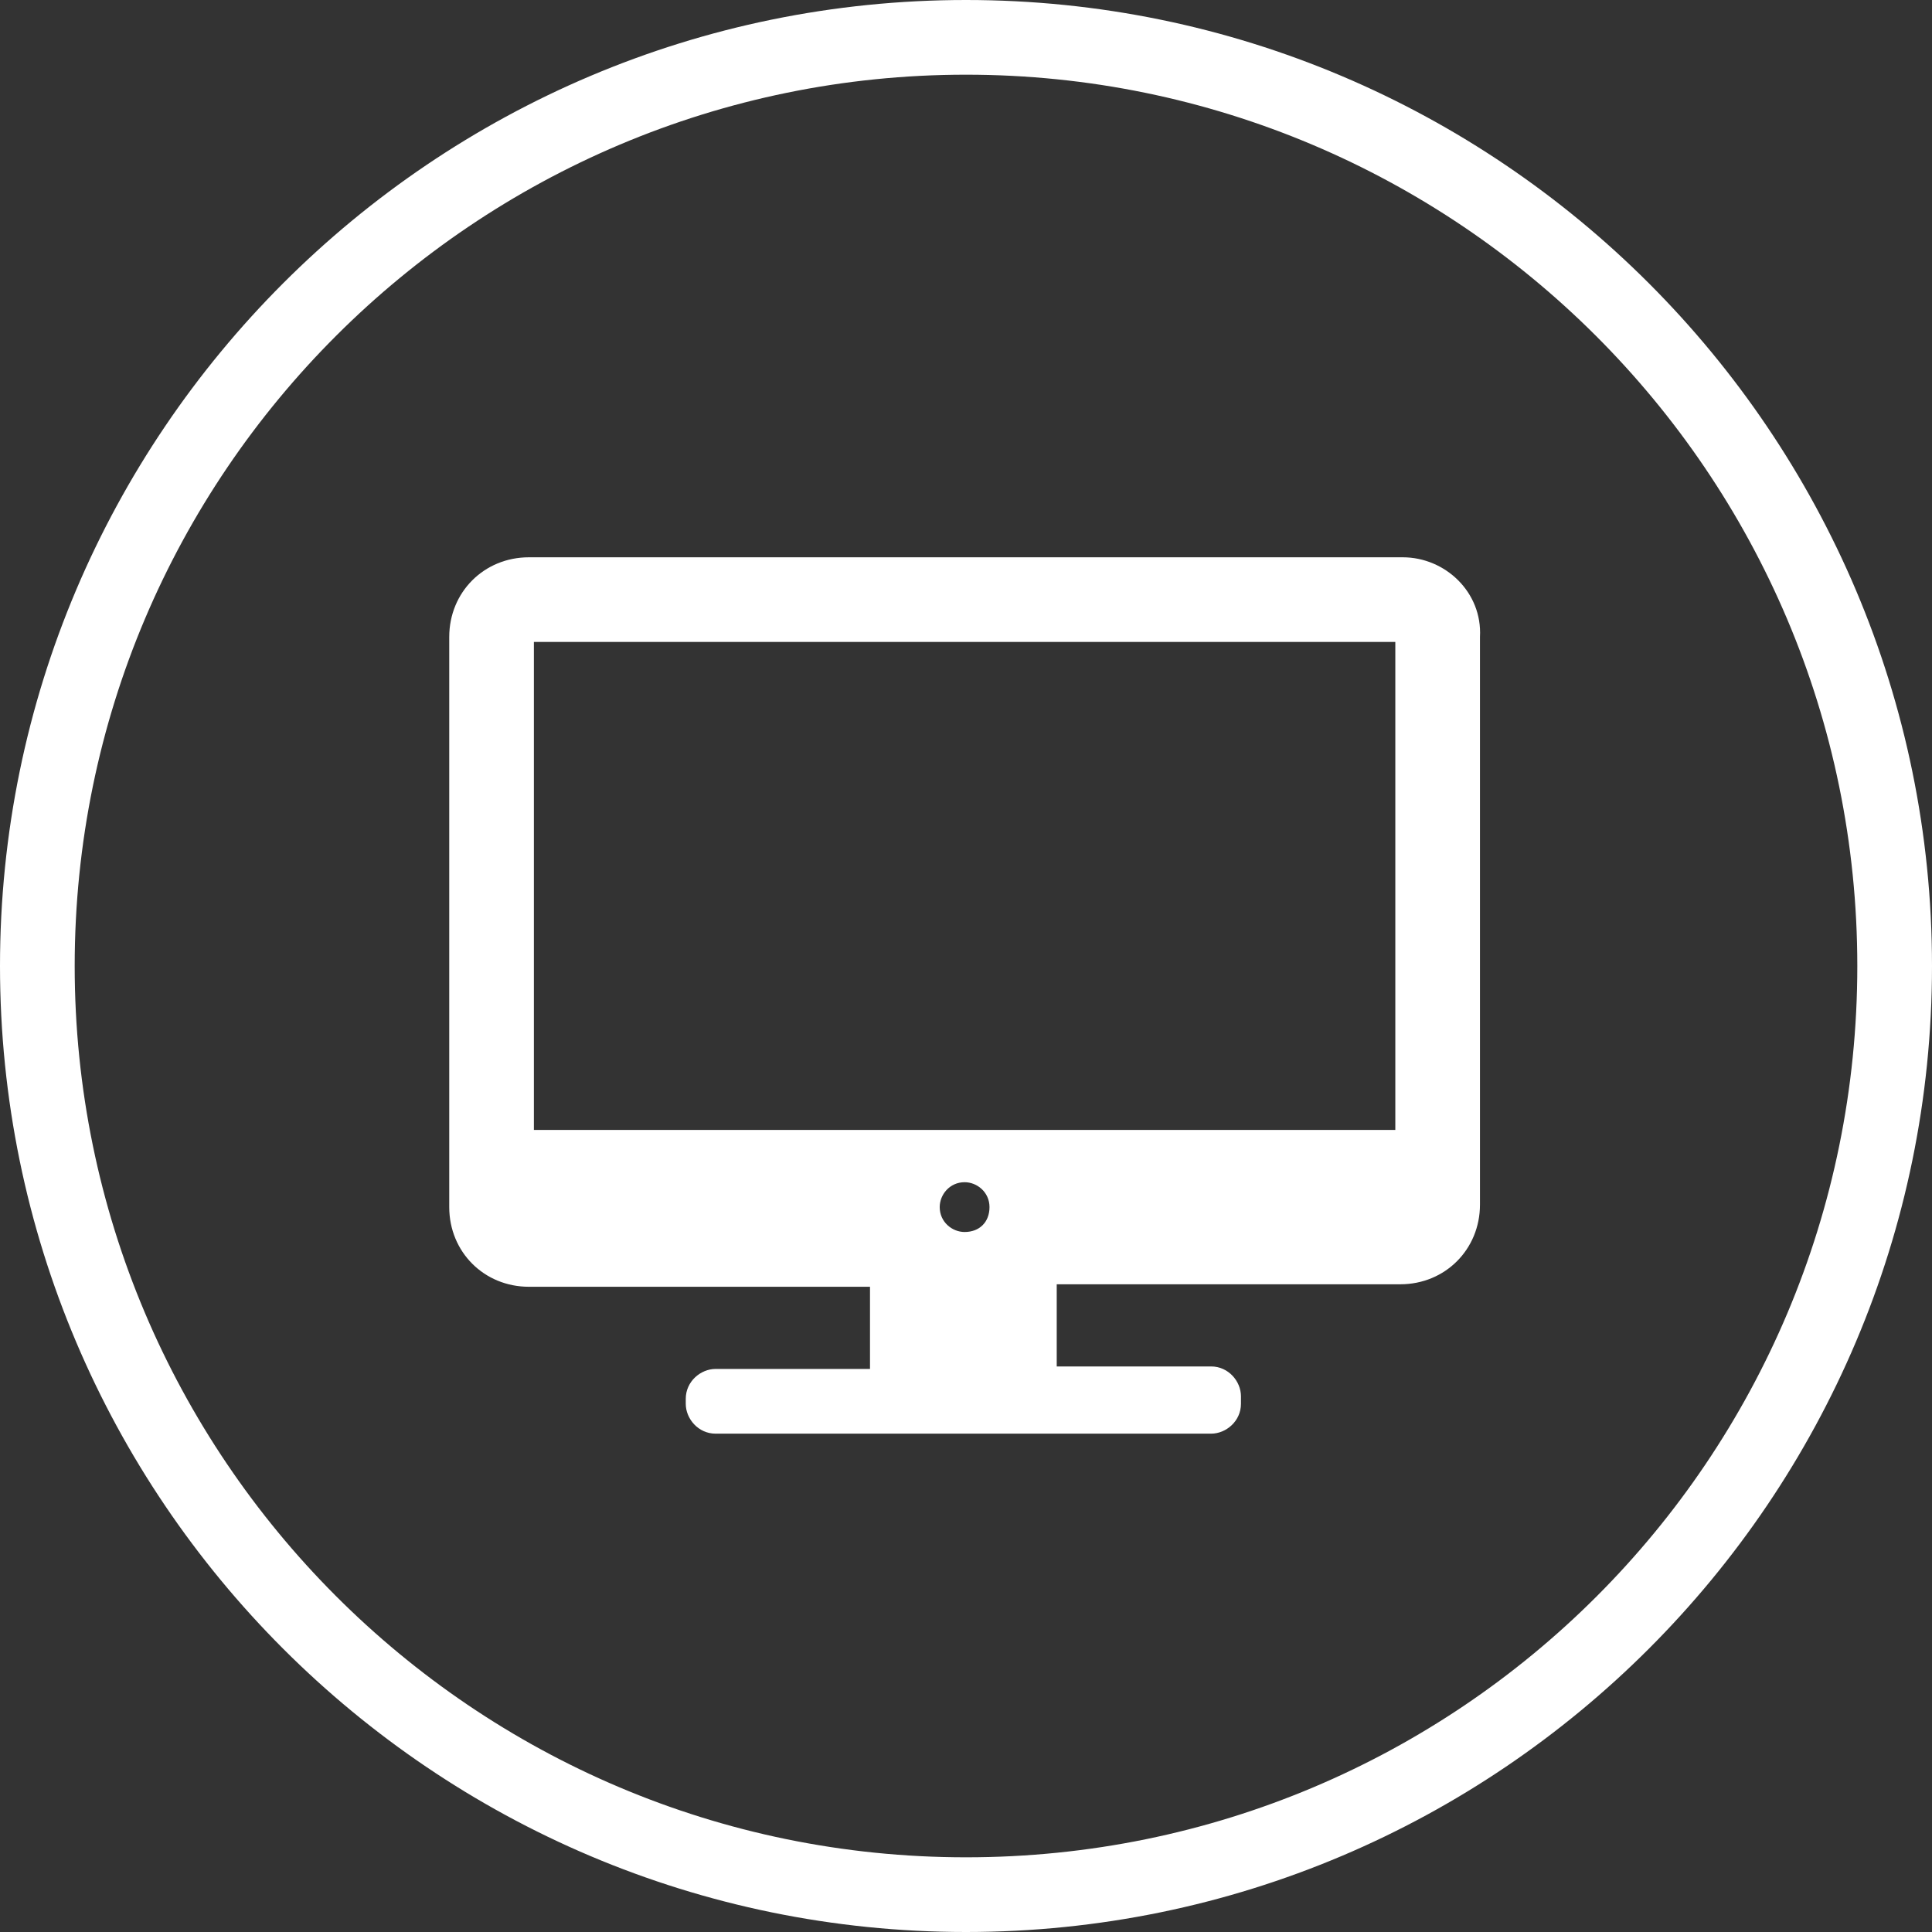 <?xml version="1.0" encoding="UTF-8"?> <svg xmlns="http://www.w3.org/2000/svg" xmlns:xlink="http://www.w3.org/1999/xlink" version="1.1" id="Ebene_1" x="0px" y="0px" viewBox="0 0 77.6 77.6" style="enable-background:new 0 0 77.6 77.6;" xml:space="preserve"><rect x="0" y="0" width="77.6" height="77.6" fill="#333333" stroke="none"/> <style type="text/css"> .st0{fill:#FFFFFF;} </style> <g id="Gruppe_773" transform="translate(-1276.619 -2364.551)"> <g id="Gruppe_453" transform="translate(1278.119 2366.051)"> <g id="Pfad_1306"> <path class="st0" d="M37.3,76.1c-21.4,0-38.8-17.4-38.8-38.8c0-21.4,17.4-38.8,38.8-38.8c21.4,0,38.8,17.4,38.8,38.8 C76.1,58.7,58.7,76.1,37.3,76.1z M37.3,1.5c-19.7,0-35.8,16-35.8,35.8c0,19.7,16,35.8,35.8,35.8s35.8-16,35.8-35.8 C73.1,17.5,57,1.5,37.3,1.5z"></path> </g> </g> <g id="Gruppe_454" transform="translate(1294.663 2386.935)"> <g id="Pfad_1307"> <path class="st0" d="M38.3,0H3.2C1.4,0,0,1.4,0,3.2v22.9c0,1.8,1.4,3.2,3.2,3.2h13.7v3.3h-6.2c-0.6,0-1.2,0.5-1.2,1.2V34 c0,0.6,0.5,1.2,1.2,1.2h19.9c0.6,0,1.2-0.5,1.2-1.2l0,0v-0.3c0-0.6-0.5-1.2-1.2-1.2h-6.2v-3.3h13.8c1.8,0,3.2-1.4,3.2-3.2V3.2 C41.5,1.4,40,0,38.3,0 M20.7,27.1c-0.5,0-1-0.4-1-1l0,0c0-0.5,0.4-1,1-1l0,0c0.5,0,1,0.4,1,1c0,0,0,0,0,0 C21.7,26.7,21.3,27.1,20.7,27.1L20.7,27.1 M38,9.3v0.3c0,0.1,0,0.3,0,0.4v13H3.4l0-12.9c0-0.2,0-0.3,0-0.5V3.4H38V9.3z"></path> </g> </g> </g> </svg> 